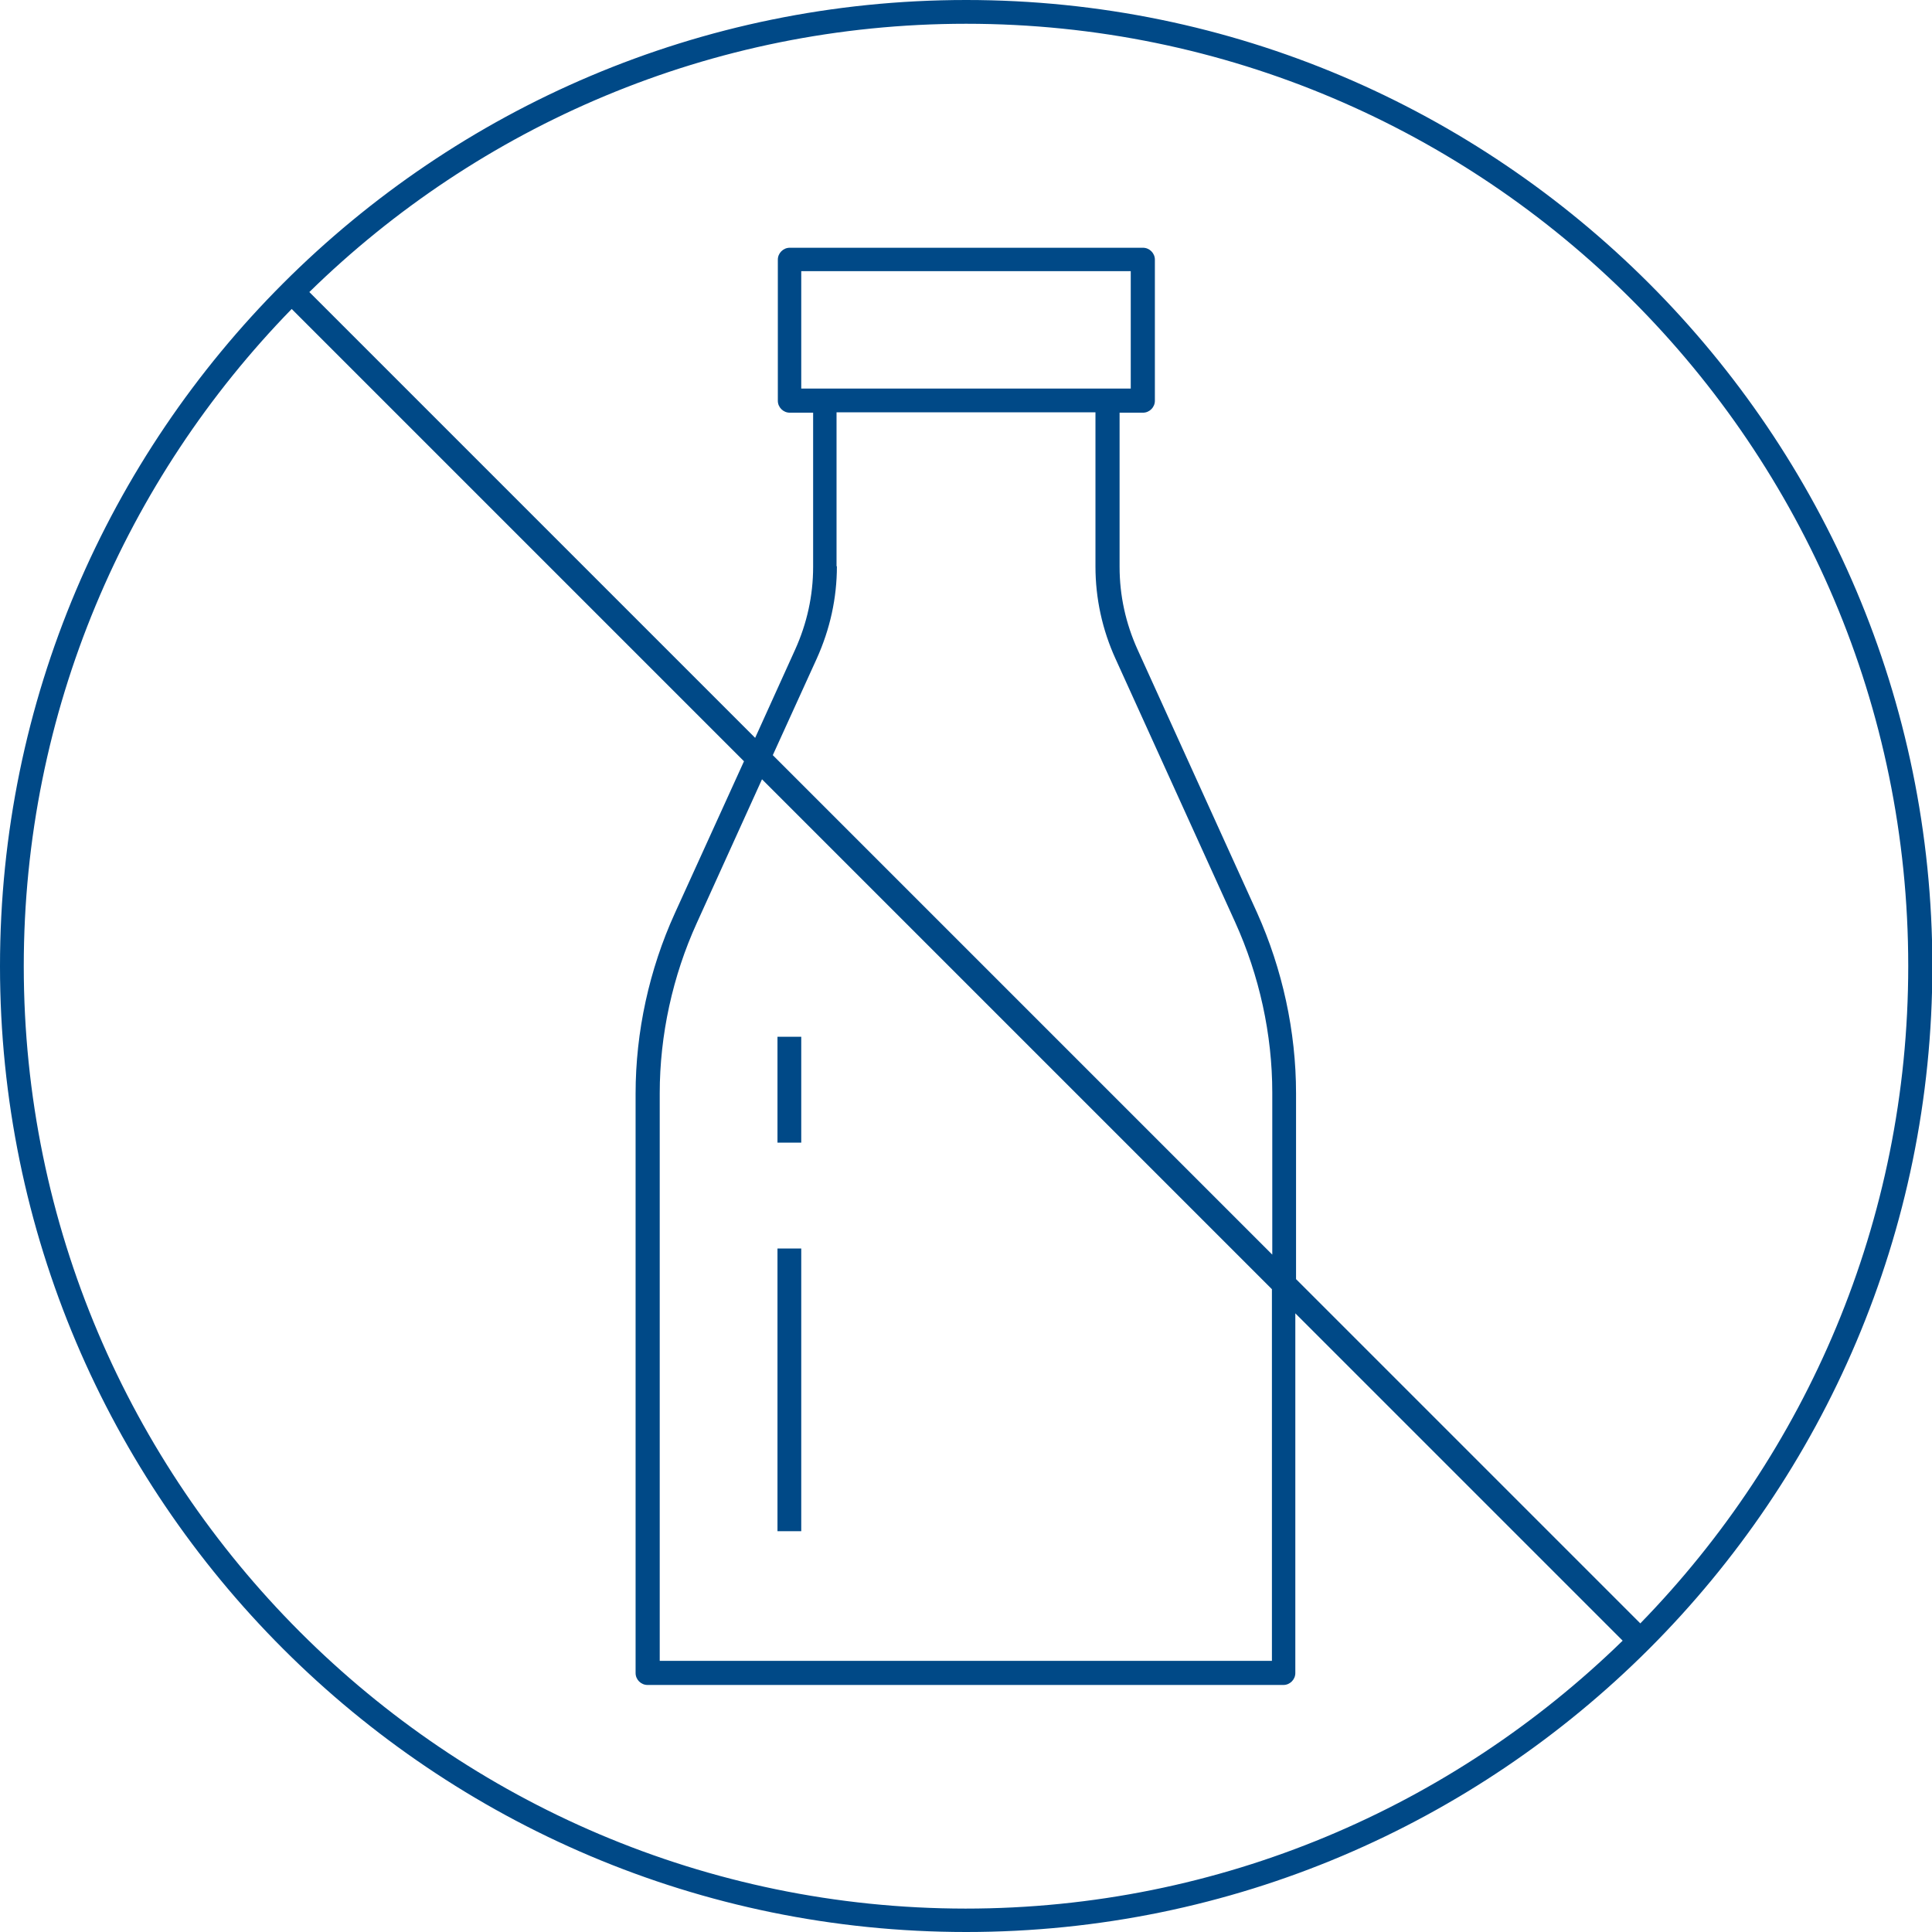 <?xml version="1.0" encoding="UTF-8"?>
<svg xmlns="http://www.w3.org/2000/svg" id="Layer_1" viewBox="0 0 53.65 53.65">
  <defs>
    <style>.cls-1{fill:#004987;stroke-width:0px;}</style>
  </defs>
  <path class="cls-1" d="m26.83,0C12.03,0,0,12.03,0,26.83s12.03,26.82,26.83,26.82,26.83-12.03,26.83-26.82S41.62,0,26.83,0Zm26.16,26.83c0,7.09-2.84,13.53-7.44,18.25l-9.56-9.56v-5.16c0-1.72-.38-3.45-1.08-5.01l-3.32-7.31c-.33-.73-.5-1.5-.5-2.3v-4.28h.65c.18,0,.33-.15.33-.33v-3.92c0-.18-.15-.33-.33-.33h-9.81c-.18,0-.33.15-.33.33v3.92c0,.18.15.33.33.33h.65v4.28c0,.8-.17,1.57-.5,2.3l-1.11,2.45-12.38-12.38C13.29,3.51,19.73.66,26.83.66c14.43,0,26.16,11.74,26.16,26.16ZM22.25,10.79v-3.26h9.15v3.26h-9.15Zm.98,4.94v-4.28h7.19v4.28c0,.89.19,1.76.56,2.57l3.32,7.31c.67,1.48,1.03,3.11,1.03,4.73v4.5l-13.87-13.87,1.22-2.68c.37-.82.56-1.68.56-2.57Zm12.09,20.06v10.33h-17v-15.76c0-1.62.36-3.26,1.03-4.73l1.81-3.99,14.16,14.16ZM.66,26.83c0-7.09,2.84-13.53,7.44-18.25l12.56,12.56-1.92,4.22c-.71,1.56-1.09,3.29-1.09,5.01v16.09c0,.18.15.33.33.33h17.66c.18,0,.33-.15.33-.33v-9.99l9.09,9.09c-4.72,4.6-11.16,7.44-18.25,7.44C12.4,52.99.66,41.25.66,26.83Z"></path>
  <rect class="cls-1" x="21.59" y="28.79" width=".66" height="2.94"></rect>
  <rect class="cls-1" x="21.59" y="34.67" width=".66" height="7.85"></rect>
</svg>
